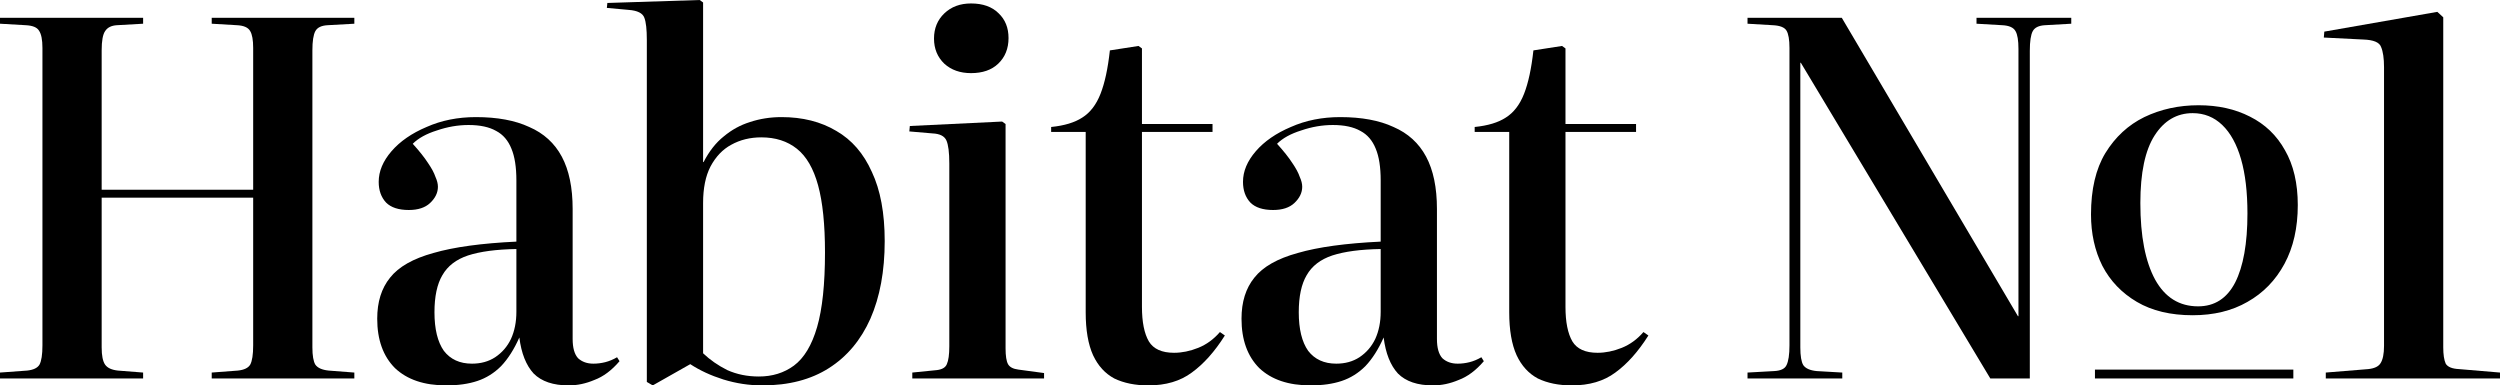 <?xml version="1.0" encoding="UTF-8"?> <svg xmlns="http://www.w3.org/2000/svg" width="5384" height="830" viewBox="0 0 5384 830" fill="none"><path d="M0 815.103V802.333L58.455 798.077C71.918 796.658 80.774 792.402 85.026 785.308C89.277 777.504 91.403 763.671 91.403 743.808V103.218C91.403 85.483 88.923 73.068 83.963 65.974C79.712 58.88 70.146 54.979 55.267 54.269L0 51.077V38.308H308.218V51.077L251.888 54.269C239.843 54.979 231.341 59.235 226.381 67.038C221.421 74.132 218.941 87.966 218.941 108.538V408.615H545.227V103.218C545.227 86.192 543.101 74.132 538.85 67.038C534.599 59.235 525.033 54.979 510.154 54.269L455.95 51.077V38.308H763.105V51.077L705.713 54.269C692.25 54.979 683.394 59.235 679.142 67.038C674.891 74.842 672.765 88.675 672.765 108.538V748.064C672.765 765.799 674.891 778.214 679.142 785.308C684.102 792.402 693.668 796.658 707.839 798.077L763.105 802.333V815.103H455.95V802.333L512.28 798.077C525.742 796.658 534.599 792.402 538.85 785.308C543.101 777.504 545.227 763.671 545.227 743.808V425.641H218.941V748.064C218.941 765.799 221.421 778.214 226.381 785.308C231.341 792.402 240.552 796.658 254.014 798.077L308.218 802.333V815.103H0Z" fill="black"></path><path d="M961.172 830C913.699 830 876.855 817.585 850.638 792.756C825.131 767.218 812.377 731.748 812.377 686.346C812.377 650.167 821.588 620.726 840.01 598.026C858.432 574.615 889.609 556.88 933.538 544.82C977.468 532.051 1036.99 523.893 1112.09 520.346V388.397C1112.09 360.021 1108.55 337.321 1101.46 320.295C1094.38 302.56 1083.4 289.791 1068.52 281.987C1053.64 273.474 1033.8 269.218 1009 269.218C986.325 269.218 963.652 273.12 940.978 280.923C918.305 288.017 900.945 297.594 888.9 309.654C903.071 325.261 914.053 339.094 921.847 351.154C929.641 362.504 934.956 372.436 937.79 380.949C941.332 388.752 943.104 395.846 943.104 402.231C943.104 415 937.435 426.705 926.099 437.346C915.471 447.278 900.237 452.244 880.397 452.244C858.432 452.244 842.136 446.923 831.508 436.282C820.879 424.932 815.565 410.034 815.565 391.59C815.565 368.889 824.776 346.897 843.199 325.615C861.621 304.333 886.774 286.953 918.659 273.474C950.544 259.286 985.971 252.192 1024.94 252.192C1071 252.192 1109.26 259.286 1139.73 273.474C1170.9 286.953 1194.28 308.235 1209.87 337.32C1225.46 366.406 1233.25 404.004 1233.25 450.115V729.974C1233.25 749.128 1237.15 762.961 1244.94 771.474C1253.45 779.278 1264.43 783.179 1277.89 783.179C1286.39 783.179 1294.9 782.115 1303.4 779.987C1311.9 777.859 1320.41 774.312 1328.91 769.346L1334.22 777.859C1317.22 797.722 1299.15 811.201 1280.02 818.295C1261.6 826.098 1243.17 830 1224.75 830C1191.45 830 1166.3 821.487 1149.29 804.461C1132.99 786.726 1122.72 760.833 1118.47 726.782C1107.13 752.32 1094.02 772.893 1079.14 788.5C1064.27 803.397 1047.26 814.038 1028.13 820.423C1009 826.808 986.679 830 961.172 830ZM1016.44 783.179C1035.57 783.179 1052.22 778.568 1066.39 769.346C1081.27 759.415 1092.61 746.291 1100.4 729.974C1108.2 712.949 1112.09 693.44 1112.09 671.449V536.308C1068.87 537.017 1034.15 541.628 1007.94 550.141C982.428 558.654 964.006 572.842 952.669 592.705C941.332 611.859 935.664 638.462 935.664 672.513C935.664 708.692 942.395 736.359 955.858 755.513C970.029 773.957 990.222 783.179 1016.44 783.179Z" fill="black"></path><path d="M1405.77 830L1393.02 822.551V86.192C1393.02 63.492 1391.25 47.53 1387.7 38.308C1384.16 28.376 1372.82 22.701 1353.69 21.282L1306.93 17.026L1307.99 6.385L1506.74 0L1514.18 5.321V349.026H1515.24C1527.29 325.615 1541.81 307.171 1558.82 293.692C1575.82 279.504 1594.6 269.218 1615.15 262.833C1636.4 255.739 1659.08 252.192 1683.17 252.192C1728.51 252.192 1767.84 262.124 1801.14 281.987C1834.44 301.141 1859.95 330.581 1877.66 370.308C1896.09 409.325 1905.3 458.983 1905.3 519.282C1905.3 583.838 1895.02 639.526 1874.48 686.346C1853.93 732.457 1824.17 767.927 1785.2 792.756C1746.23 817.585 1698.4 830 1641.72 830C1613.38 830 1585.39 825.744 1557.75 817.231C1530.83 808.718 1507.09 797.722 1486.55 784.244L1405.77 830ZM1634.28 810.846C1663.33 810.846 1688.48 803.043 1709.74 787.436C1731.7 771.12 1748.35 743.453 1759.69 704.436C1771.03 665.419 1776.7 611.859 1776.7 543.756C1776.7 483.457 1771.74 435.218 1761.82 399.038C1751.9 362.859 1736.66 336.611 1716.11 320.295C1695.57 303.979 1670.06 295.82 1639.59 295.82C1615.5 295.82 1593.89 301.141 1574.76 311.782C1556.34 321.714 1541.46 337.321 1530.12 358.603C1519.49 379.175 1514.18 405.423 1514.18 437.346V760.833C1529.06 775.021 1546.42 787.081 1566.26 797.013C1586.81 806.235 1609.48 810.846 1634.28 810.846Z" fill="black"></path><path d="M1964.72 815.103V802.333L2017.86 797.013C2029.19 795.594 2036.28 791.338 2039.11 784.244C2042.66 776.44 2044.43 763.671 2044.43 745.936V352.218C2044.43 328.098 2042.3 311.427 2038.05 302.205C2033.8 292.983 2023.88 288.017 2008.29 287.308L1958.34 283.051L1959.4 271.346L2158.15 261.769L2165.59 267.09V750.192C2165.59 766.509 2167.36 777.859 2170.9 784.244C2174.45 790.628 2181.88 794.53 2193.22 795.949L2248.49 803.397V815.103H1964.72ZM2091.19 157.487C2067.81 157.487 2048.68 150.748 2033.8 137.269C2018.92 123.081 2011.48 104.991 2011.48 83C2011.48 61.008 2018.92 42.919 2033.8 28.731C2048.68 14.543 2067.81 7.449 2091.19 7.449C2116.7 7.449 2136.54 14.543 2150.71 28.731C2164.88 42.209 2171.97 59.944 2171.97 81.936C2171.97 104.637 2164.53 123.081 2149.65 137.269C2135.48 150.748 2115.99 157.487 2091.19 157.487Z" fill="black"></path><path d="M2473.13 830C2444.78 830 2420.34 825.034 2399.79 815.103C2379.95 804.462 2364.72 787.791 2354.09 765.09C2343.46 741.679 2338.15 710.821 2338.15 672.513V284.115H2263.75V273.474C2292.09 270.637 2314.41 263.897 2330.71 253.256C2347.71 242.615 2360.82 225.59 2370.03 202.179C2379.24 178.769 2385.97 147.556 2390.23 108.538L2451.87 98.962L2459.31 104.282V267.09H2611.29V284.115H2459.31V660.808C2459.31 693.44 2464.27 718.269 2474.19 735.295C2484.11 751.611 2502.18 759.769 2528.39 759.769C2545.4 759.769 2562.76 756.222 2580.47 749.128C2598.18 742.034 2613.77 730.684 2627.23 715.077L2637.86 722.526C2615.9 757.286 2592.16 783.889 2566.65 802.333C2541.85 820.778 2510.68 830 2473.13 830Z" fill="black"></path><path d="M2822.52 830C2775.05 830 2738.2 817.585 2711.99 792.756C2686.48 767.218 2673.72 731.748 2673.72 686.346C2673.72 650.167 2682.94 620.726 2701.36 598.026C2719.78 574.615 2750.96 556.88 2794.89 544.82C2838.82 532.051 2898.33 523.893 2973.44 520.346V388.397C2973.44 360.021 2969.9 337.321 2962.81 320.295C2955.73 302.56 2944.74 289.791 2929.86 281.987C2914.98 273.474 2895.15 269.218 2870.35 269.218C2847.67 269.218 2825 273.12 2802.33 280.923C2779.65 288.017 2762.29 297.594 2750.25 309.654C2764.42 325.261 2775.4 339.094 2783.2 351.154C2790.99 362.504 2796.3 372.436 2799.14 380.949C2802.68 388.752 2804.45 395.846 2804.45 402.231C2804.45 415 2798.78 426.705 2787.45 437.346C2776.82 447.278 2761.58 452.244 2741.74 452.244C2719.78 452.244 2703.48 446.923 2692.86 436.282C2682.23 424.932 2676.91 410.034 2676.91 391.59C2676.91 368.889 2686.12 346.897 2704.55 325.615C2722.97 304.333 2748.12 286.953 2780.01 273.474C2811.89 259.286 2847.32 252.192 2886.29 252.192C2932.34 252.192 2970.61 259.286 3001.07 273.474C3032.25 286.953 3055.63 308.235 3071.22 337.32C3086.81 366.406 3094.6 404.004 3094.6 450.115V729.974C3094.6 749.128 3098.5 762.961 3106.29 771.474C3114.79 779.278 3125.78 783.179 3139.24 783.179C3147.74 783.179 3156.25 782.115 3164.75 779.987C3173.25 777.859 3181.75 774.312 3190.26 769.346L3195.57 777.859C3178.56 797.722 3160.5 811.201 3141.37 818.295C3122.94 826.098 3104.52 830 3086.1 830C3052.8 830 3027.64 821.487 3010.64 804.461C2994.34 786.726 2984.07 760.833 2979.82 726.782C2968.48 752.32 2955.37 772.893 2940.49 788.5C2925.61 803.397 2908.61 814.038 2889.48 820.423C2870.35 826.808 2848.03 830 2822.52 830ZM2877.79 783.179C2896.92 783.179 2913.57 778.568 2927.74 769.346C2942.62 759.415 2953.95 746.291 2961.75 729.974C2969.54 712.949 2973.44 693.44 2973.44 671.449V536.308C2930.22 537.017 2895.5 541.628 2869.28 550.141C2843.78 558.654 2825.35 572.842 2814.02 592.705C2802.68 611.859 2797.01 638.462 2797.01 672.513C2797.01 708.692 2803.74 736.359 2817.21 755.513C2831.38 773.957 2851.57 783.179 2877.79 783.179Z" fill="black"></path><path d="M3385.24 830C3356.9 830 3332.45 825.034 3311.91 815.103C3292.07 804.462 3276.83 787.791 3266.21 765.09C3255.58 741.679 3250.26 710.821 3250.26 672.513V284.115H3175.87V273.474C3204.21 270.637 3226.53 263.897 3242.82 253.256C3259.83 242.615 3272.94 225.59 3282.15 202.179C3291.36 178.769 3298.09 147.556 3302.34 108.538L3363.98 98.962L3371.42 104.282V267.09H3523.41V284.115H3371.42V660.808C3371.42 693.44 3376.38 718.269 3386.3 735.295C3396.22 751.611 3414.29 759.769 3440.51 759.769C3457.51 759.769 3474.87 756.222 3492.59 749.128C3510.3 742.034 3525.89 730.684 3539.35 715.077L3549.98 722.526C3528.01 757.286 3504.28 783.889 3478.77 802.333C3453.97 820.778 3422.79 830 3385.24 830Z" fill="black"></path><path d="M4722.13 678.897C4674.66 678.897 4634.62 669.321 4602.03 650.167C4569.44 631.013 4544.64 605.12 4527.63 572.487C4511.34 539.855 4503.19 502.966 4503.19 461.82C4503.19 407.906 4513.46 363.923 4534.01 329.872C4555.27 295.111 4583.25 269.218 4617.97 252.192C4653.4 235.167 4692.37 226.654 4734.88 226.654C4776.69 226.654 4813.53 234.812 4845.42 251.128C4878.01 267.444 4903.16 291.564 4920.88 323.487C4939.3 355.41 4948.51 394.782 4948.51 441.603C4948.51 490.551 4938.94 532.761 4919.81 568.231C4900.68 603.701 4874.11 631.013 4840.1 650.167C4806.8 669.321 4767.48 678.897 4722.13 678.897ZM4733.82 659.744C4769.25 659.744 4795.82 642.718 4813.53 608.667C4831.24 573.906 4840.1 524.248 4840.1 459.692C4840.1 413.581 4835.5 374.564 4826.28 342.641C4817.07 310.718 4803.61 286.244 4785.9 269.218C4768.18 252.192 4746.93 243.68 4722.13 243.68C4688.12 243.68 4660.84 259.641 4640.29 291.564C4619.74 323.487 4609.47 372.081 4609.47 437.346C4609.47 508.286 4620.1 563.265 4641.35 602.282C4662.61 640.59 4693.43 659.744 4733.82 659.744ZM4511.69 815.103V795.949H4938.94V815.103H4511.69ZM3763.46 815.103V802.333L3820.86 799.141C3835.03 798.432 3843.88 794.175 3847.43 786.372C3851.68 777.859 3853.8 763.671 3853.8 743.808V103.218C3853.8 85.483 3851.68 73.068 3847.43 65.974C3843.18 58.88 3833.26 54.979 3817.67 54.269L3763.46 51.077V38.308H3966.46L4345.89 681.026H4346.95V105.346C4346.95 86.902 4344.83 74.132 4340.58 67.038C4336.32 59.235 4326.76 54.979 4311.88 54.269L4256.61 51.077V38.308H4460.67V51.077L4404.35 54.269C4390.88 54.979 4382.03 59.235 4377.77 67.038C4373.52 74.842 4371.4 89.03 4371.4 109.603V815.103H4286.37L3878.25 135.141H3877.19V748.064C3877.19 766.509 3879.31 779.278 3883.56 786.372C3888.52 793.466 3898.09 797.722 3912.26 799.141L3967.53 802.333V815.103H3763.46Z" fill="black"></path><path d="M5008.82 815.103V802.333L5100.23 794.885C5113.69 793.466 5122.55 789.209 5126.8 782.115C5131.76 774.312 5134.24 761.897 5134.24 744.872V144.718C5134.24 125.564 5132.11 111.021 5127.86 101.09C5124.32 91.158 5111.56 85.838 5089.6 85.128L5004.57 80.872L5005.64 68.103L5249.02 25.538L5261.78 37.244V748.064C5261.78 763.671 5263.55 775.376 5267.09 783.179C5271.34 790.273 5280.91 794.175 5295.79 794.885L5384 802.333V815.103H5008.82Z" fill="black"></path></svg> 